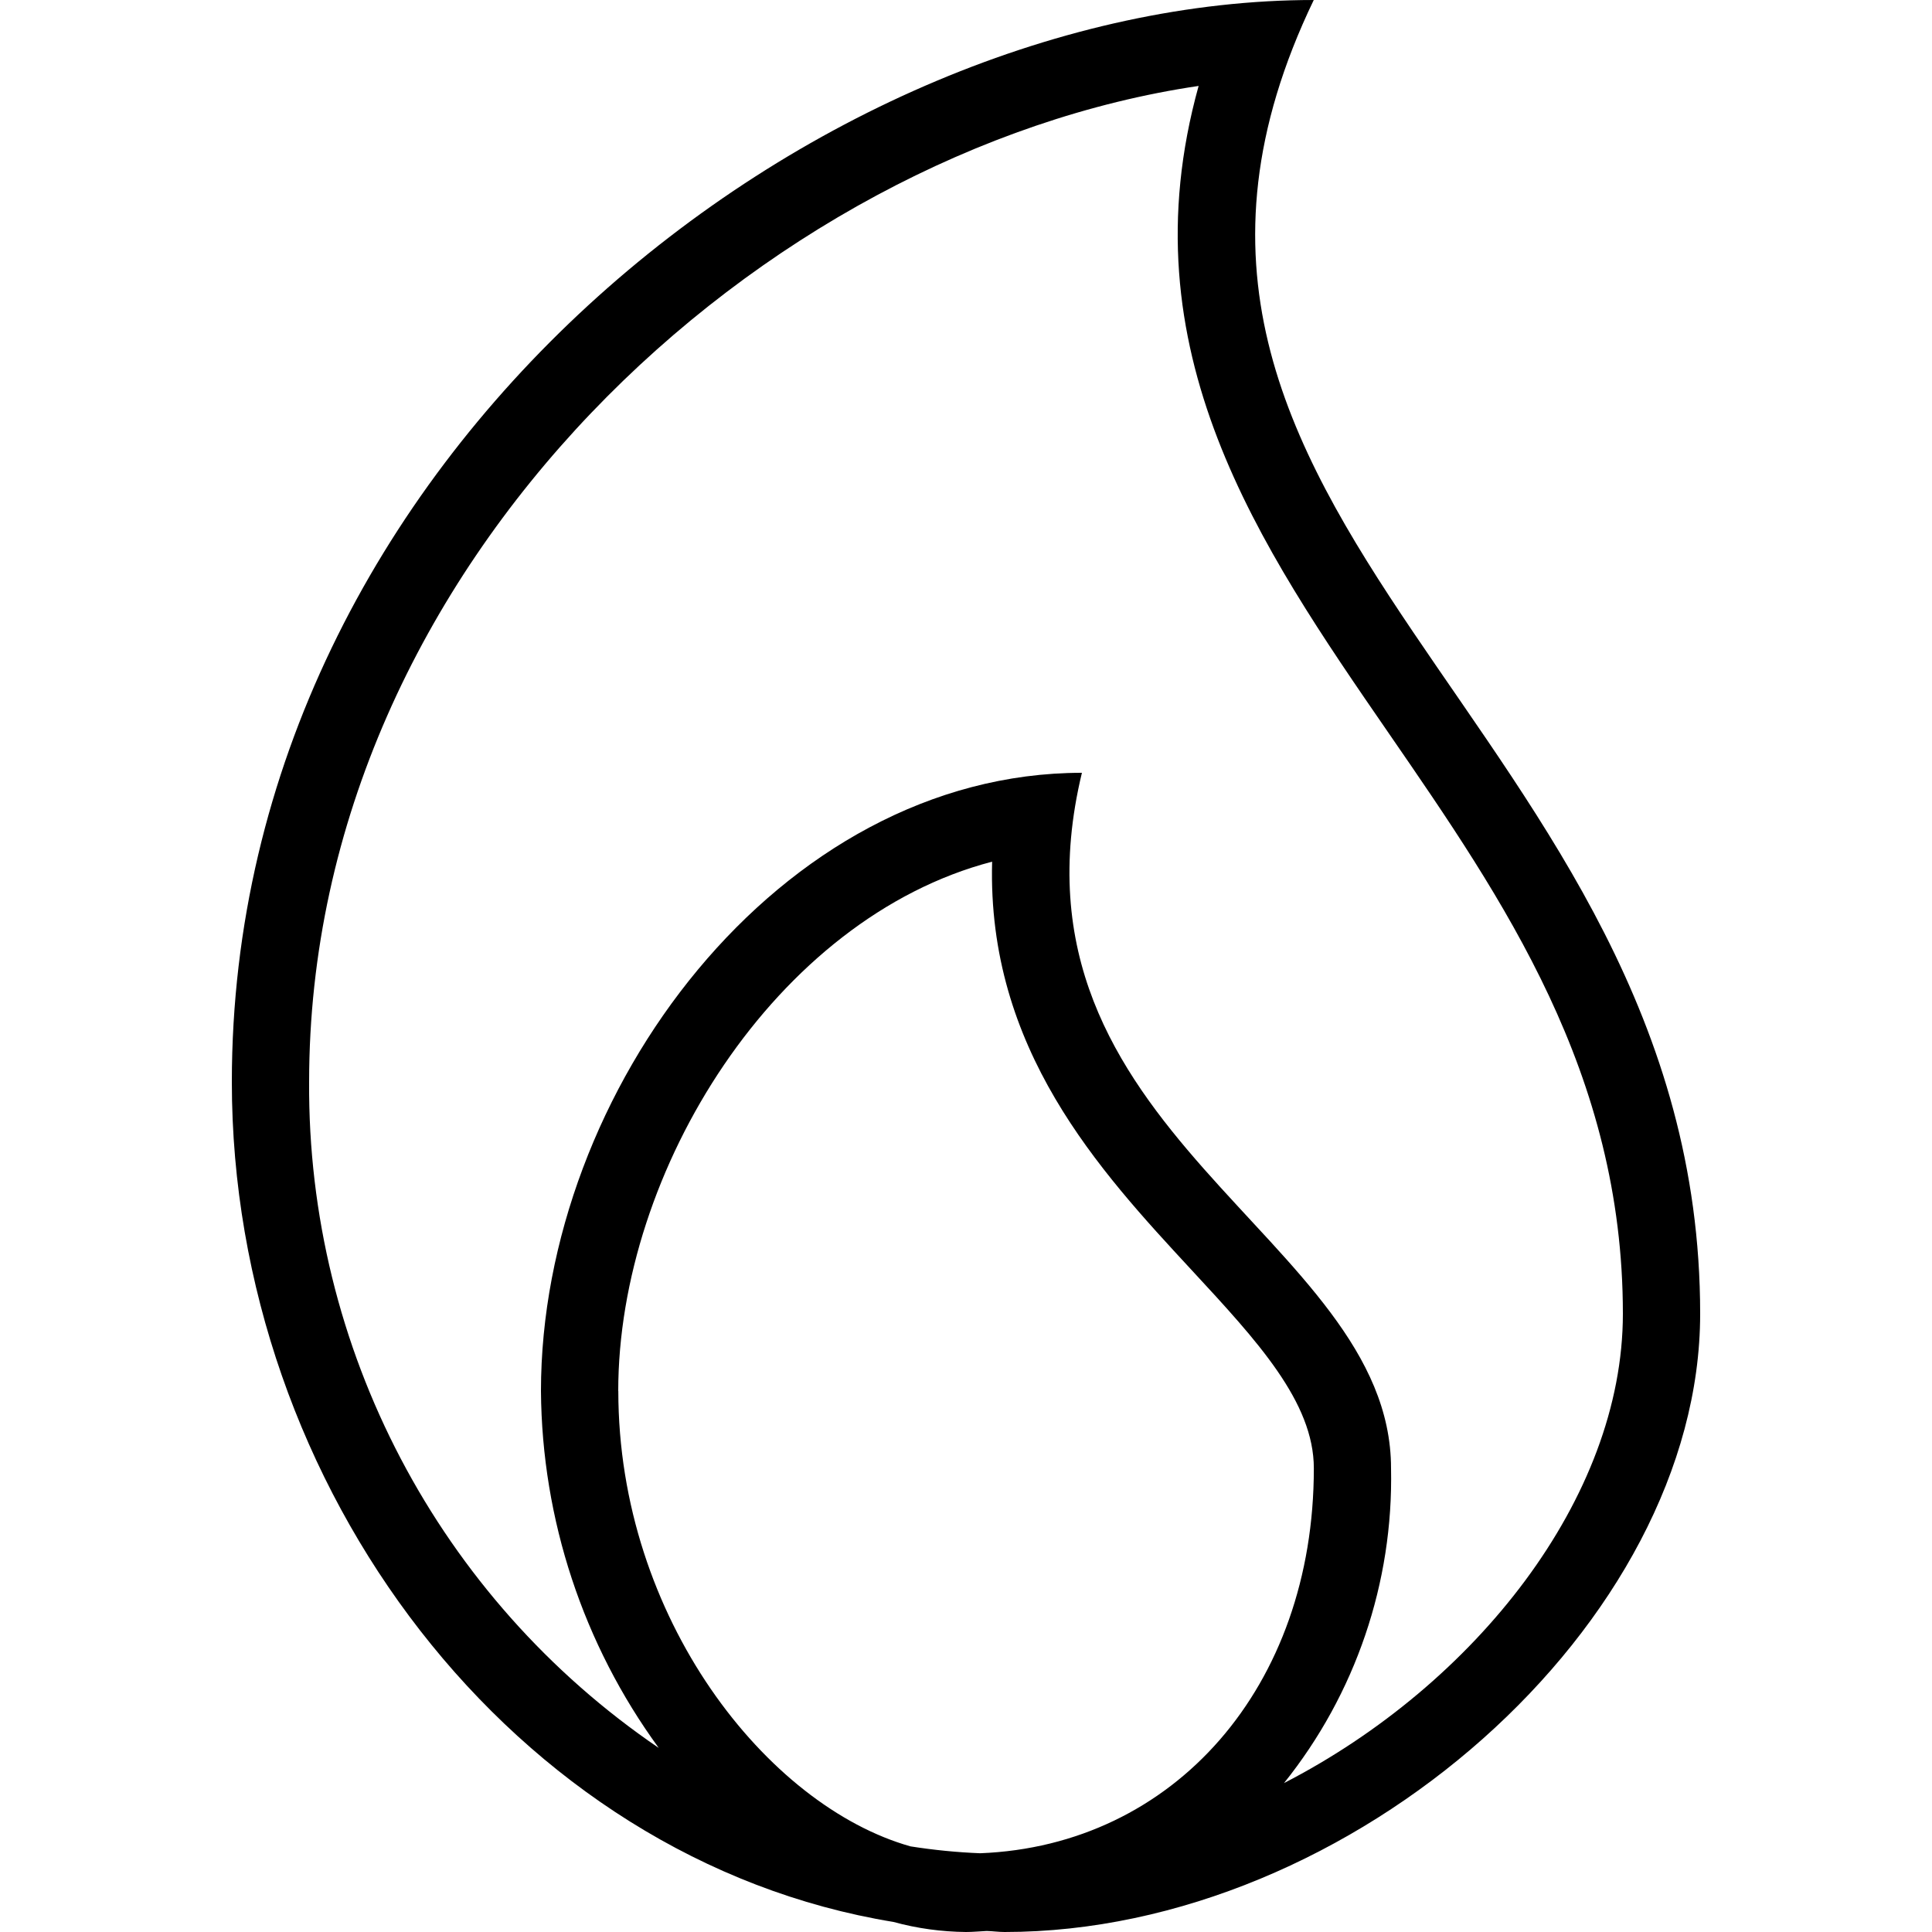 <?xml version="1.0" encoding="UTF-8"?>
<svg version="1.1" viewBox="0 0 25 25" xmlns="http://www.w3.org/2000/svg" xmlns:xlink="http://www.w3.org/1999/xlink">
    <!--Generated by IJSVG (https://github.com/curthard89/IJSVG)-->
    <g fill="#000000">
        <path d="M14,0c-6.375,0 -14,5.875 -14,14c0,5.248 3.649,10.066 8.562,10.87l-2.75321e-07,-7.5381e-08c0.306,0.084 0.621,0.127 0.938,0.13c0.091,0 0.179,-0.009 0.268,-0.013c0.078,0.002 0.153,0.013 0.232,0.013c4.5,0 9,-4 9,-8c2.85444e-07,-7.625 -8.25,-10.25 -5,-17Zm-9,18c0,-2.855 2.038,-6.119 4.838,-6.85c-0.066,2.425 1.383,3.99 2.583,5.286c0.848,0.916 1.58,1.706 1.58,2.564c0,2.827 -1.808,4.883 -4.318,4.981l2.24808e-07,9.14761e-09c-0.302,-0.012 -0.602,-0.042 -0.901,-0.089c-1.855,-0.523 -3.781,-2.952 -3.781,-5.892Zm8.615,5.073l2.00768e-08,-2.50165e-08c0.925,-1.153 1.416,-2.595 1.385,-4.073c0,-3 -5.125,-4.333 -4,-9c-3.917,0 -7,4.125 -7,8l-3.6366e-09,-5.20167e-07c0.012,1.661 0.545,3.276 1.524,4.618l-4.49698e-08,-3.06118e-08c-2.849,-1.94 -4.546,-5.171 -4.524,-8.618c-3.39547e-10,-6.723 5.892,-12.06 11.51,-12.888c-0.951,3.425 0.781,5.939 2.463,8.38c1.488,2.16 3.027,4.394 3.027,7.508c0,2.382 -1.906,4.796 -4.385,6.073Z" transform="translate(3, 0)"></path>
    </g>
</svg>